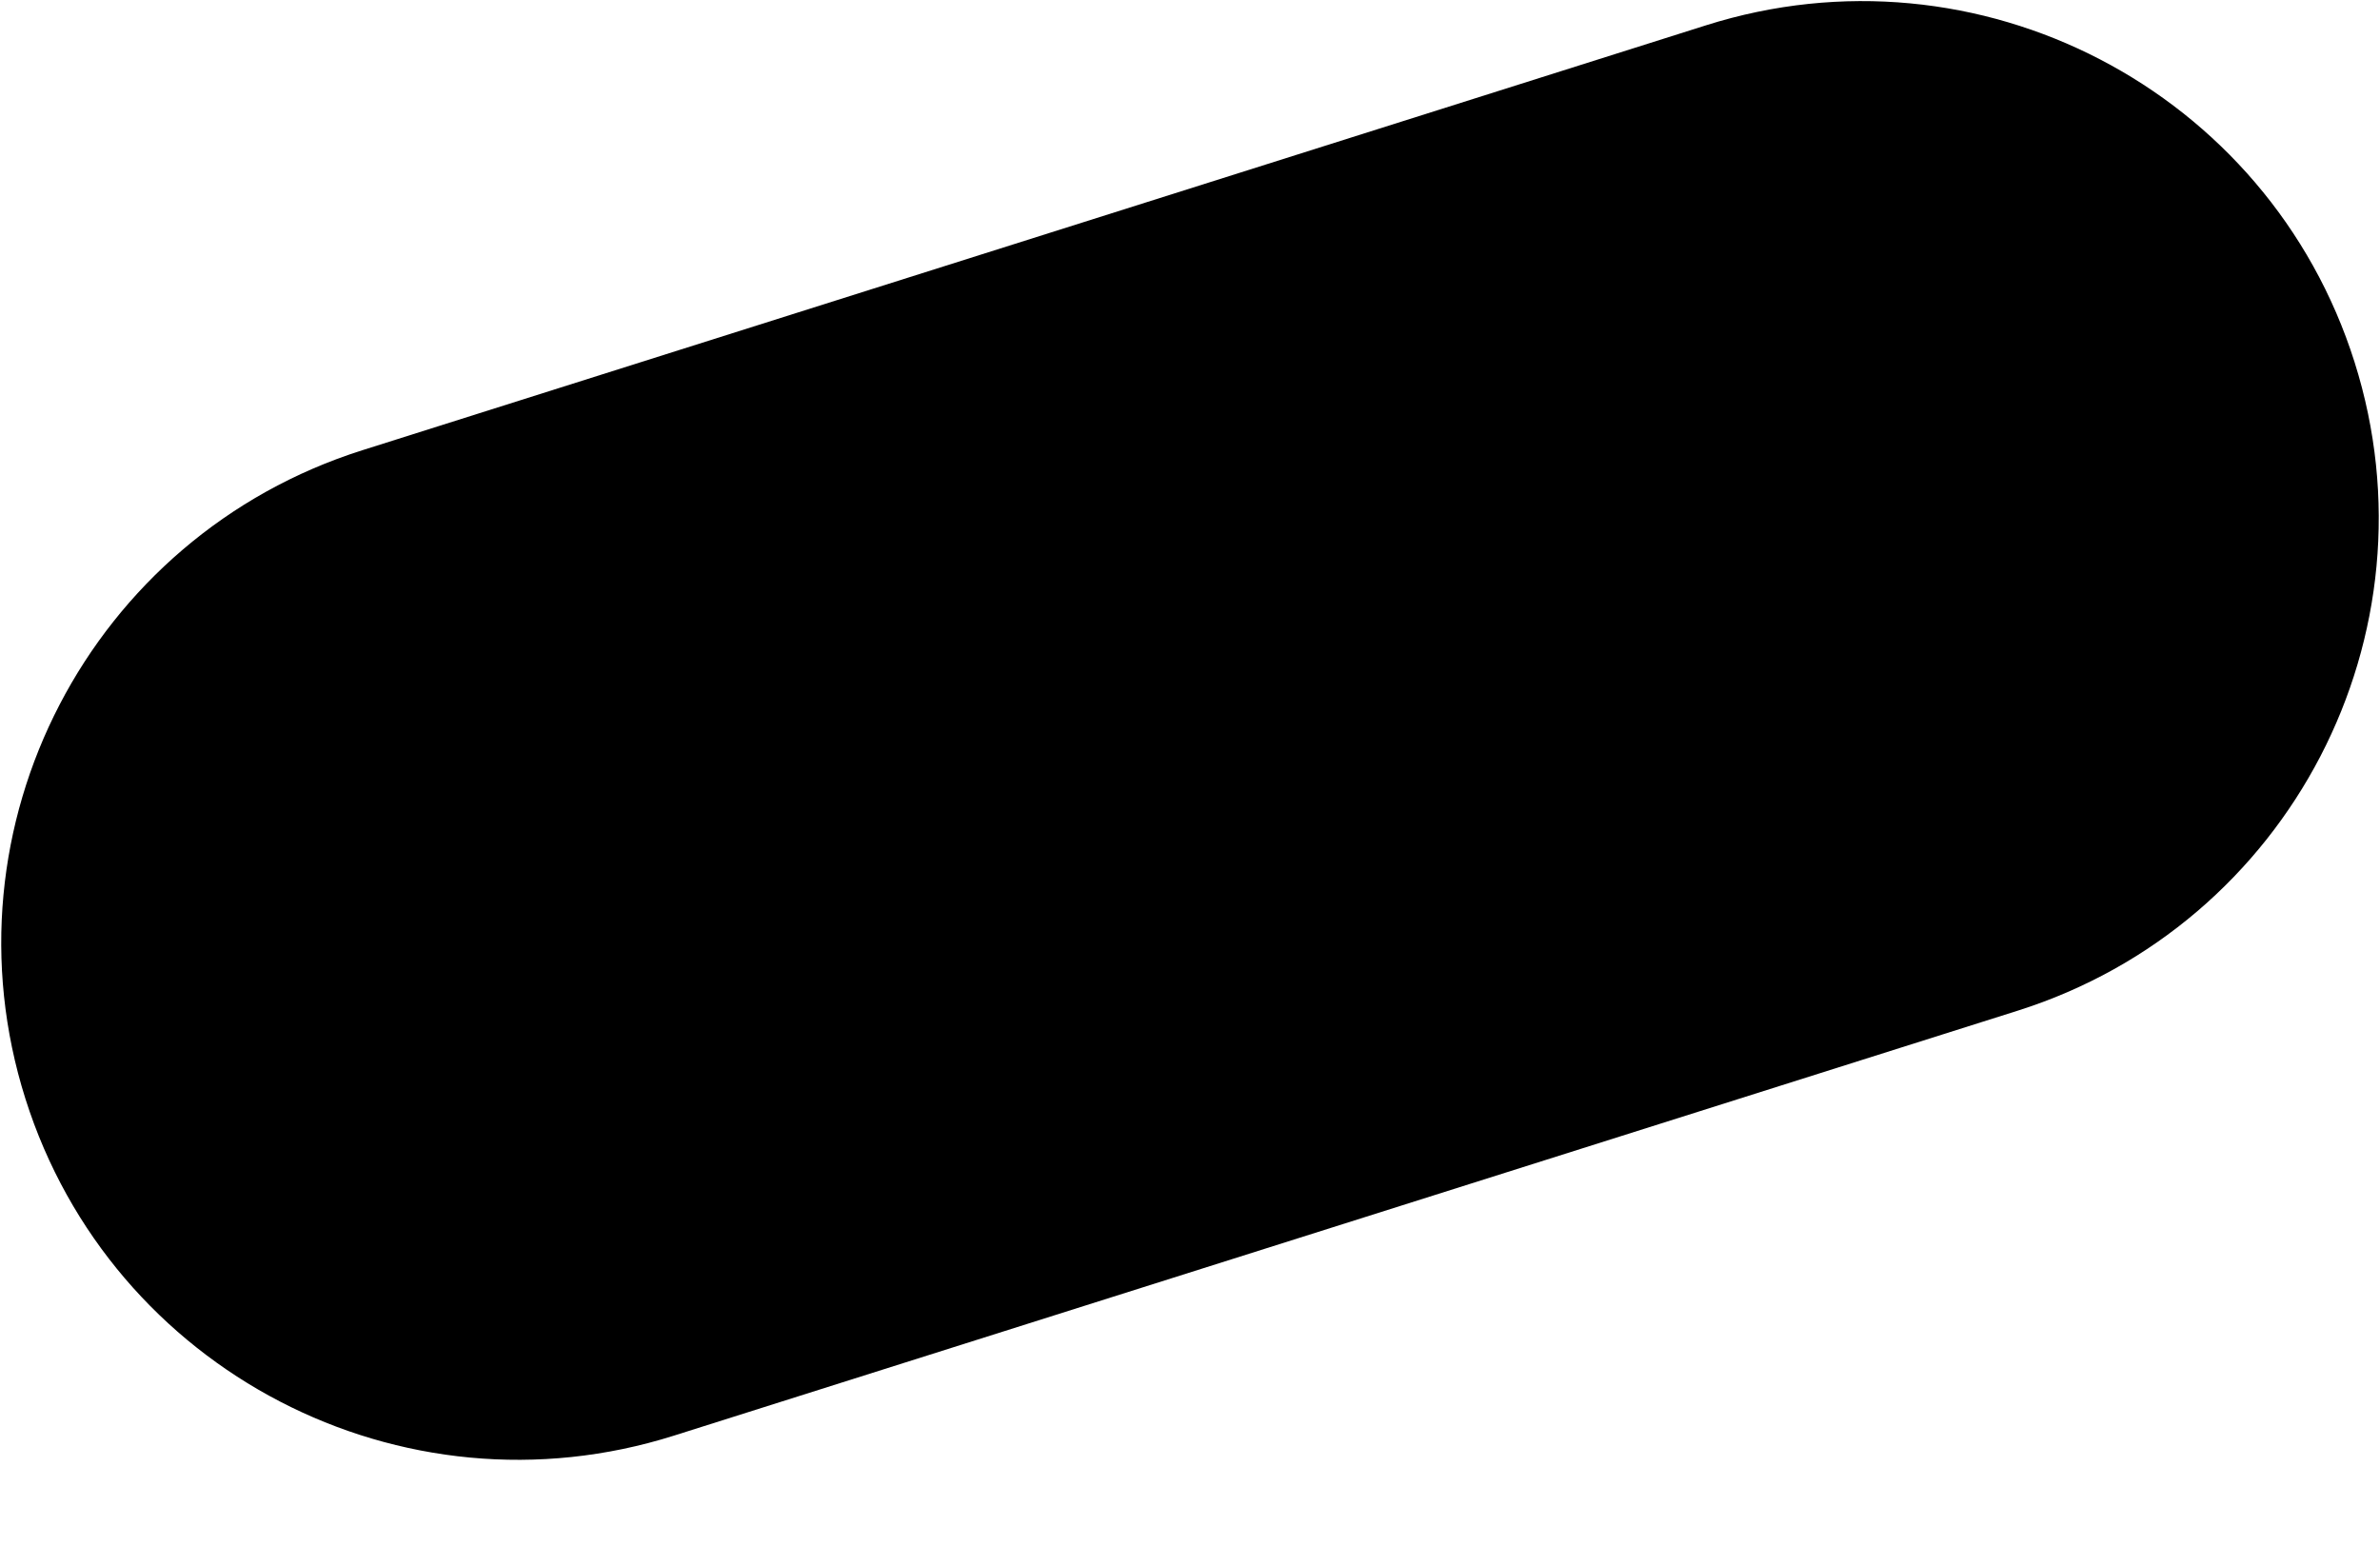 <?xml version="1.0" encoding="UTF-8"?>
<svg id="Camada_1" data-name="Camada 1" xmlns="http://www.w3.org/2000/svg" viewBox="0 0 970 630">
  <path d="M959.64,147.61h0C924.57,36.7,806.23-24.77,695.33,10.31L147.66,183.51C36.76,218.59-24.71,336.92,10.36,447.83h0c35.07,110.9,153.41,172.37,264.31,137.3l547.67-173.2c110.9-35.07,172.37-153.41,137.3-264.31Z"/>
</svg>